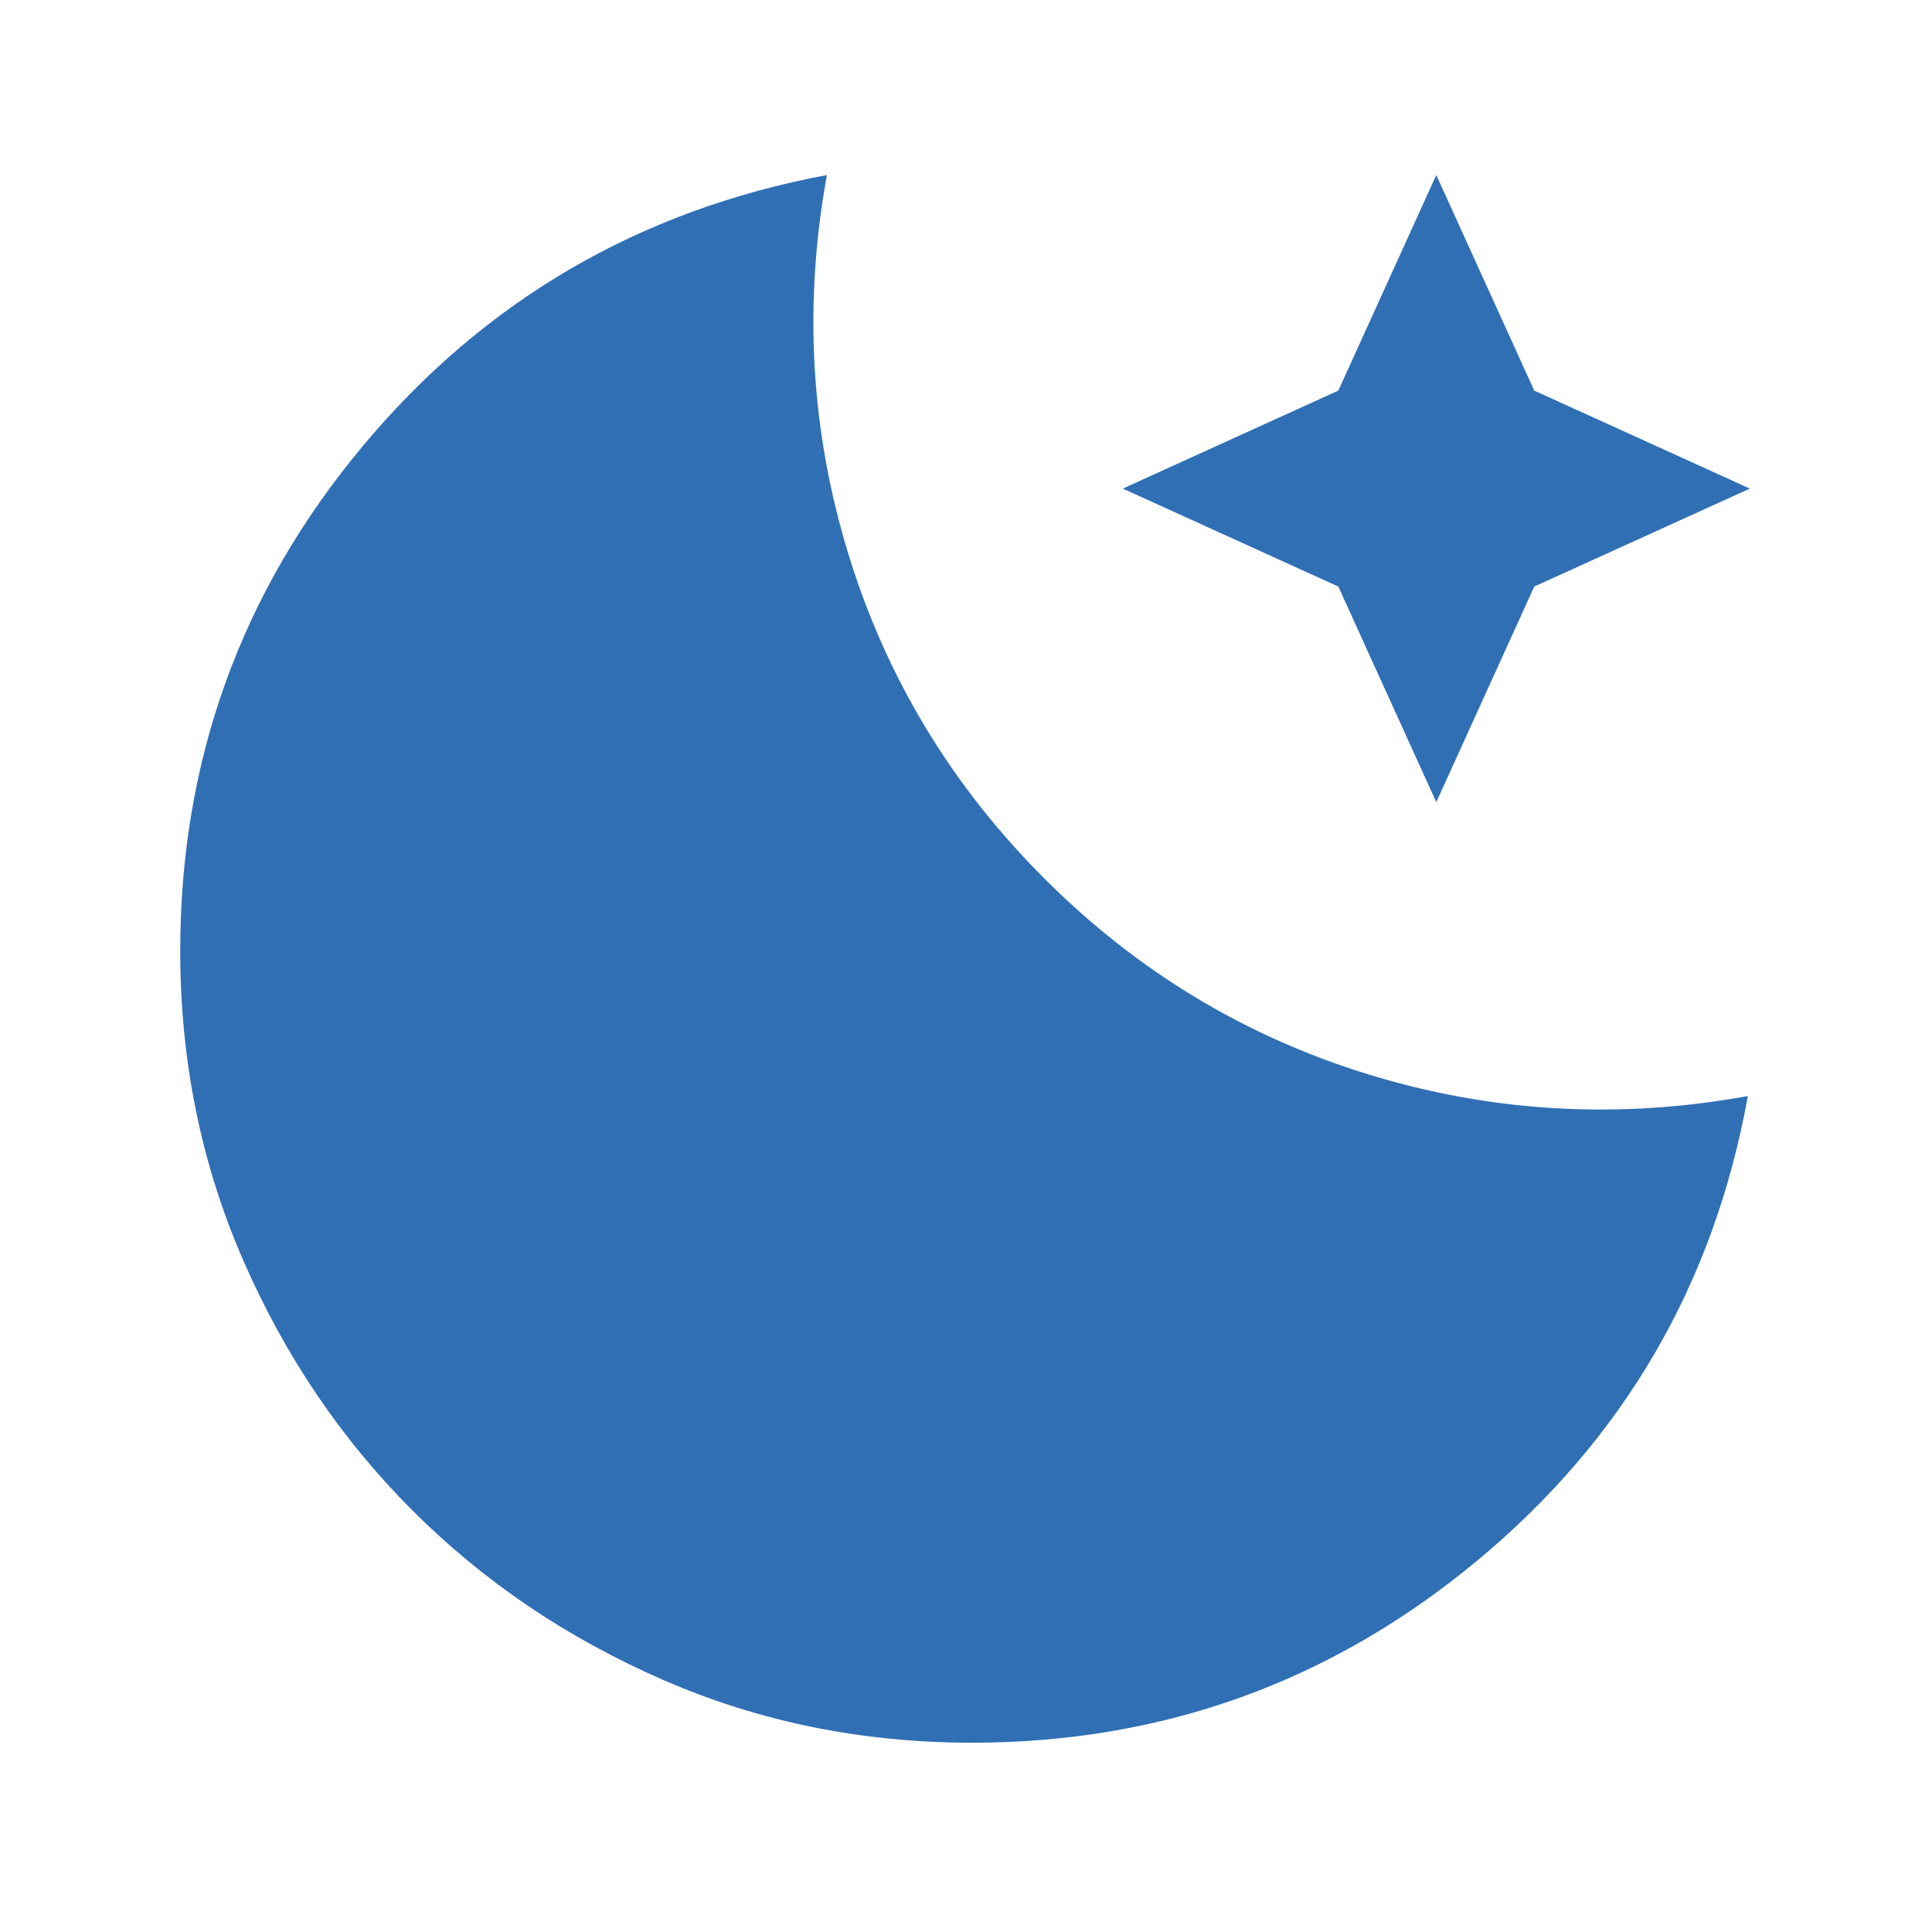 <svg width="38" height="38" viewBox="0 0 38 38" fill="none" xmlns="http://www.w3.org/2000/svg">
<path d="M19.116 34.277C16.957 34.277 14.934 33.866 13.046 33.043C11.158 32.221 9.514 31.11 8.113 29.709C6.712 28.309 5.6 26.665 4.778 24.775C3.956 22.886 3.545 20.863 3.545 18.706C3.545 14.954 4.74 11.646 7.129 8.781C9.519 5.915 12.564 4.136 16.264 3.443C15.801 5.987 15.943 8.473 16.688 10.902C17.433 13.331 18.718 15.457 20.542 17.28C22.366 19.104 24.493 20.389 26.921 21.134C29.35 21.879 31.835 22.02 34.378 21.558C33.71 25.258 31.937 28.303 29.059 30.692C26.182 33.082 22.867 34.277 19.116 34.277ZM28.25 15.777L26.323 11.537L22.084 9.61L26.323 7.683L28.25 3.443L30.177 7.683L34.417 9.61L30.177 11.537L28.25 15.777Z" fill="#306FB4"/>
</svg>

